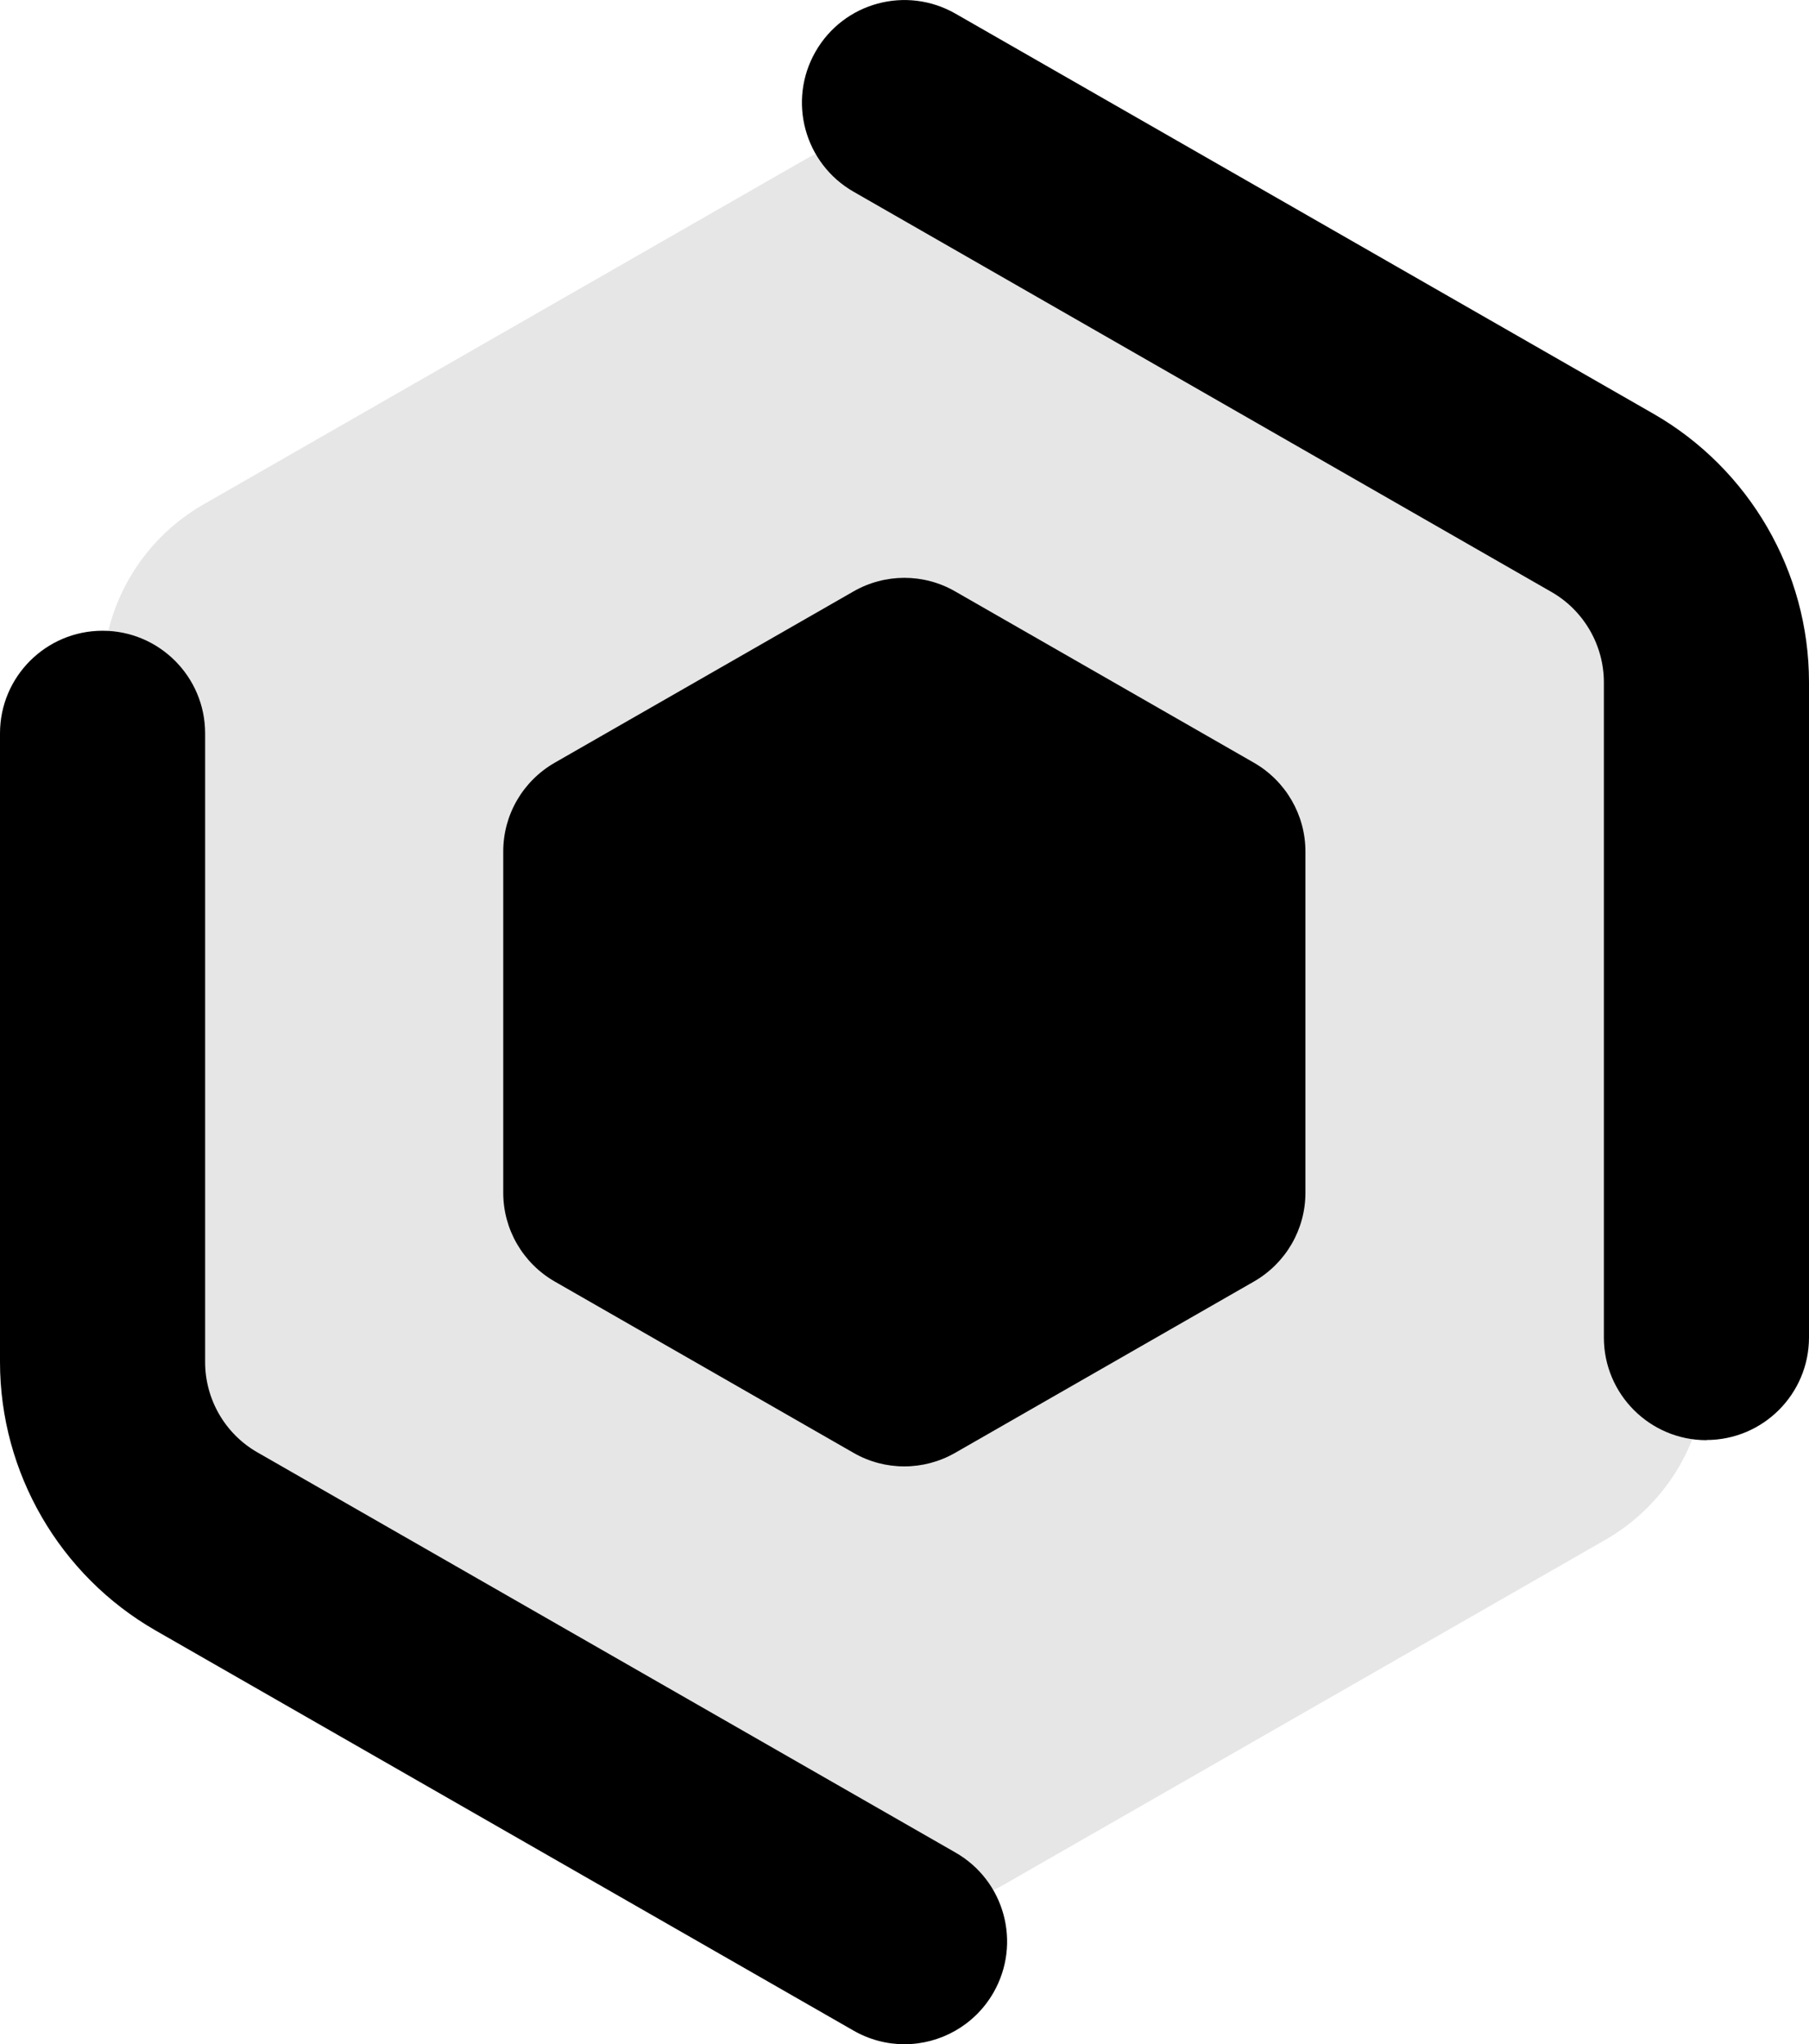 <?xml version="1.0" encoding="UTF-8"?>
<svg id="celli-logo" xmlns="http://www.w3.org/2000/svg" viewBox="0 0 105.83 119.56">
  <g data-name="celli-logo">
    <g opacity="0.1">
      <path fill="currentColor" d="M99.83,79.88v-40.2c0-4.2-2.25-8.08-5.89-10.17L58.74,9.34c-3.61-2.07-8.05-2.07-11.66,0L11.89,29.51c-3.64,2.09-5.89,5.97-5.89,10.17v40.2c0,4.2,2.25,8.08,5.89,10.17l35.19,20.17c3.61,2.07,8.05,2.07,11.66,0l35.19-20.17c3.64-2.09,5.89-5.97,5.89-10.17Z"/>
    </g>
    <path fill="currentColor" d="M76.37,69.76v-19.96c0-2.14-1.15-4.12-3.01-5.19l-17.48-10.02c-1.84-1.06-4.1-1.06-5.95,0l-17.48,10.02c-1.86,1.07-3.01,3.04-3.01,5.19v19.96c0,2.14,1.15,4.12,3.01,5.19l17.48,10.02c1.84,1.06,4.1,1.06,5.95,0l17.48-10.02c1.86-1.07,3.01-3.04,3.01-5.19Z"/>
    <path fill="currentColor" d="M99.83,84.23c-3.31,0-6-2.69-6-6v-38.32c0-2.18-1.18-4.21-3.07-5.29L49.93,11.21c-2.87-1.65-3.87-5.31-2.22-8.19s5.31-3.87,8.19-2.22l40.83,23.4c5.61,3.22,9.1,9.23,9.1,15.7v38.32c0,3.31-2.69,6-6,6Z"/>
    <path fill="currentColor" d="M52.91,119.56c-1.01,0-2.04-.26-2.98-.8l-40.83-23.4c-5.61-3.22-9.1-9.23-9.1-15.7v-36.77c0-3.31,2.69-6,6-6s6,2.69,6,6v36.77c0,2.18,1.17,4.21,3.07,5.29l40.83,23.4c2.88,1.65,3.87,5.31,2.22,8.19-1.11,1.93-3.13,3.02-5.21,3.02Z"/>
  </g>
</svg>
